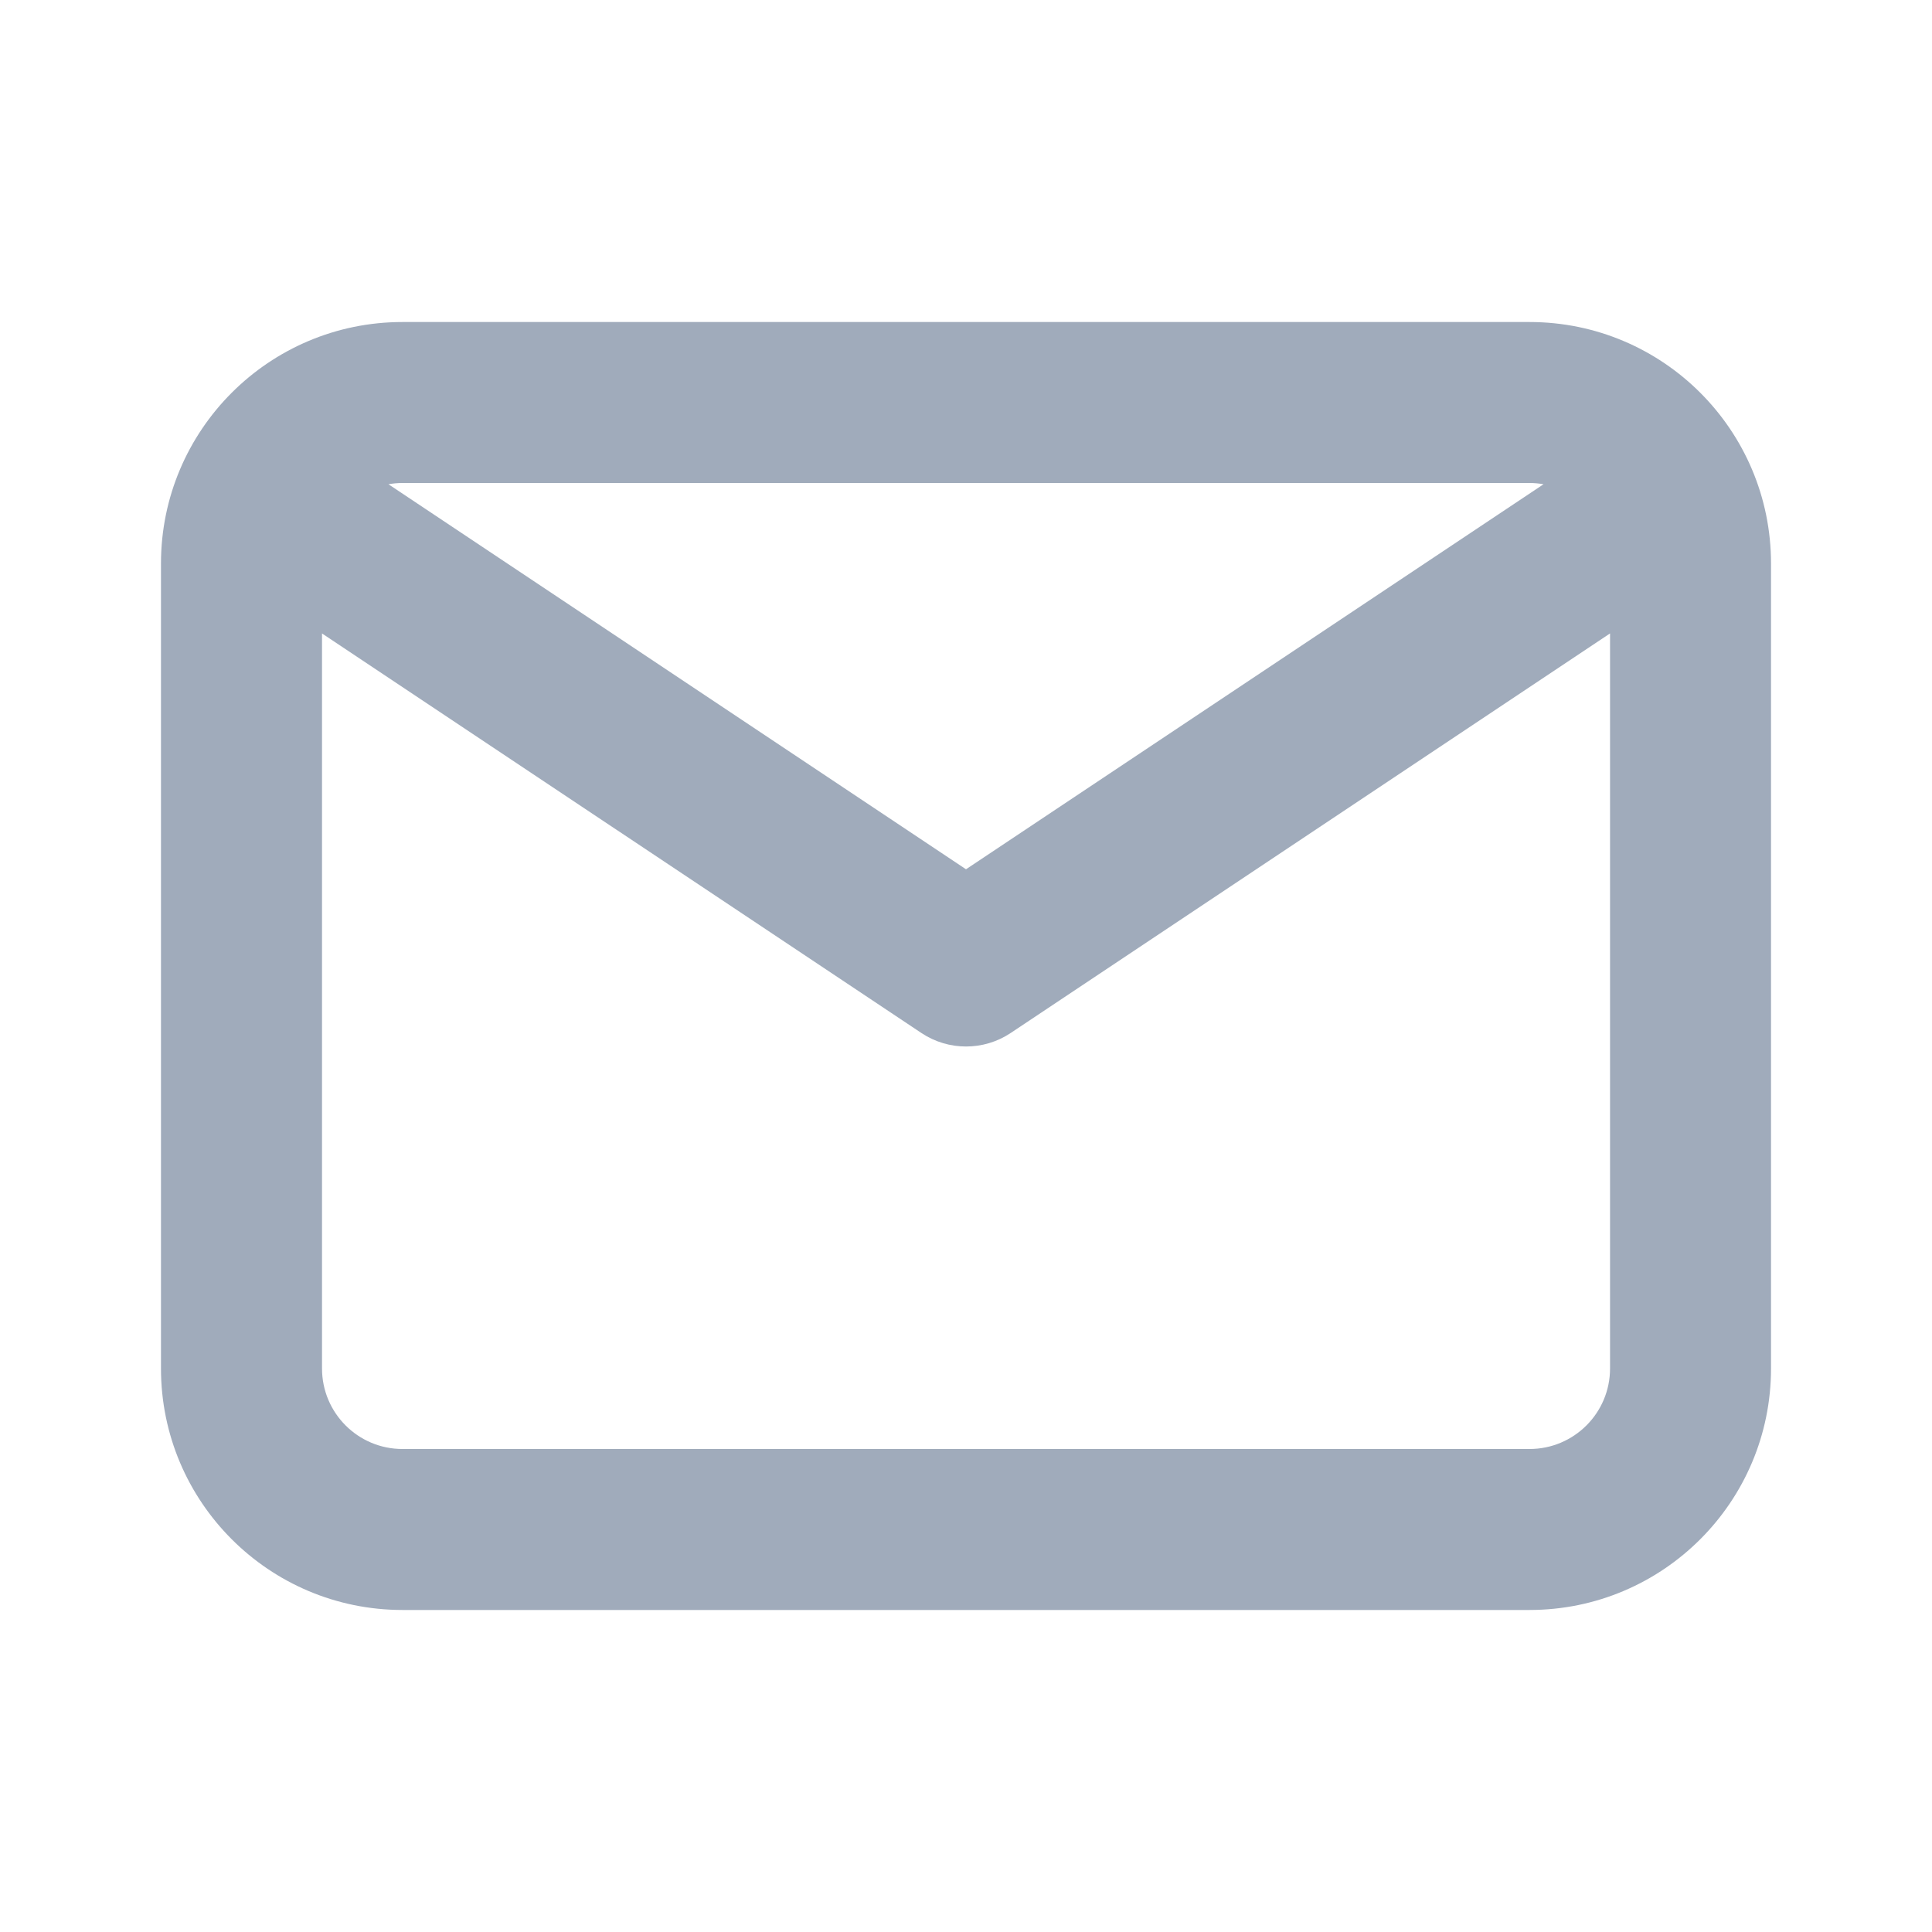 <svg width="31" height="31" viewBox="0 0 31 31" fill="none" xmlns="http://www.w3.org/2000/svg">
<path fill-rule="evenodd" clip-rule="evenodd" d="M6.458 5.167C4.318 5.167 2.583 6.902 2.583 9.042V21.958C2.583 24.098 4.318 25.833 6.458 25.833H24.542C26.682 25.833 28.417 24.098 28.417 21.958V9.042C28.417 6.902 26.682 5.167 24.542 5.167H6.458ZM6.233 7.77C6.306 7.757 6.382 7.75 6.458 7.75H24.542C24.619 7.75 24.694 7.757 24.767 7.77L15.5 13.948L6.233 7.77ZM5.167 10.164V21.958C5.167 22.672 5.745 23.25 6.458 23.25H24.542C25.255 23.25 25.834 22.672 25.834 21.958V10.164L16.217 16.575C15.783 16.864 15.218 16.864 14.784 16.575L5.167 10.164Z" fill="#A0ABBB"/>
</svg>
